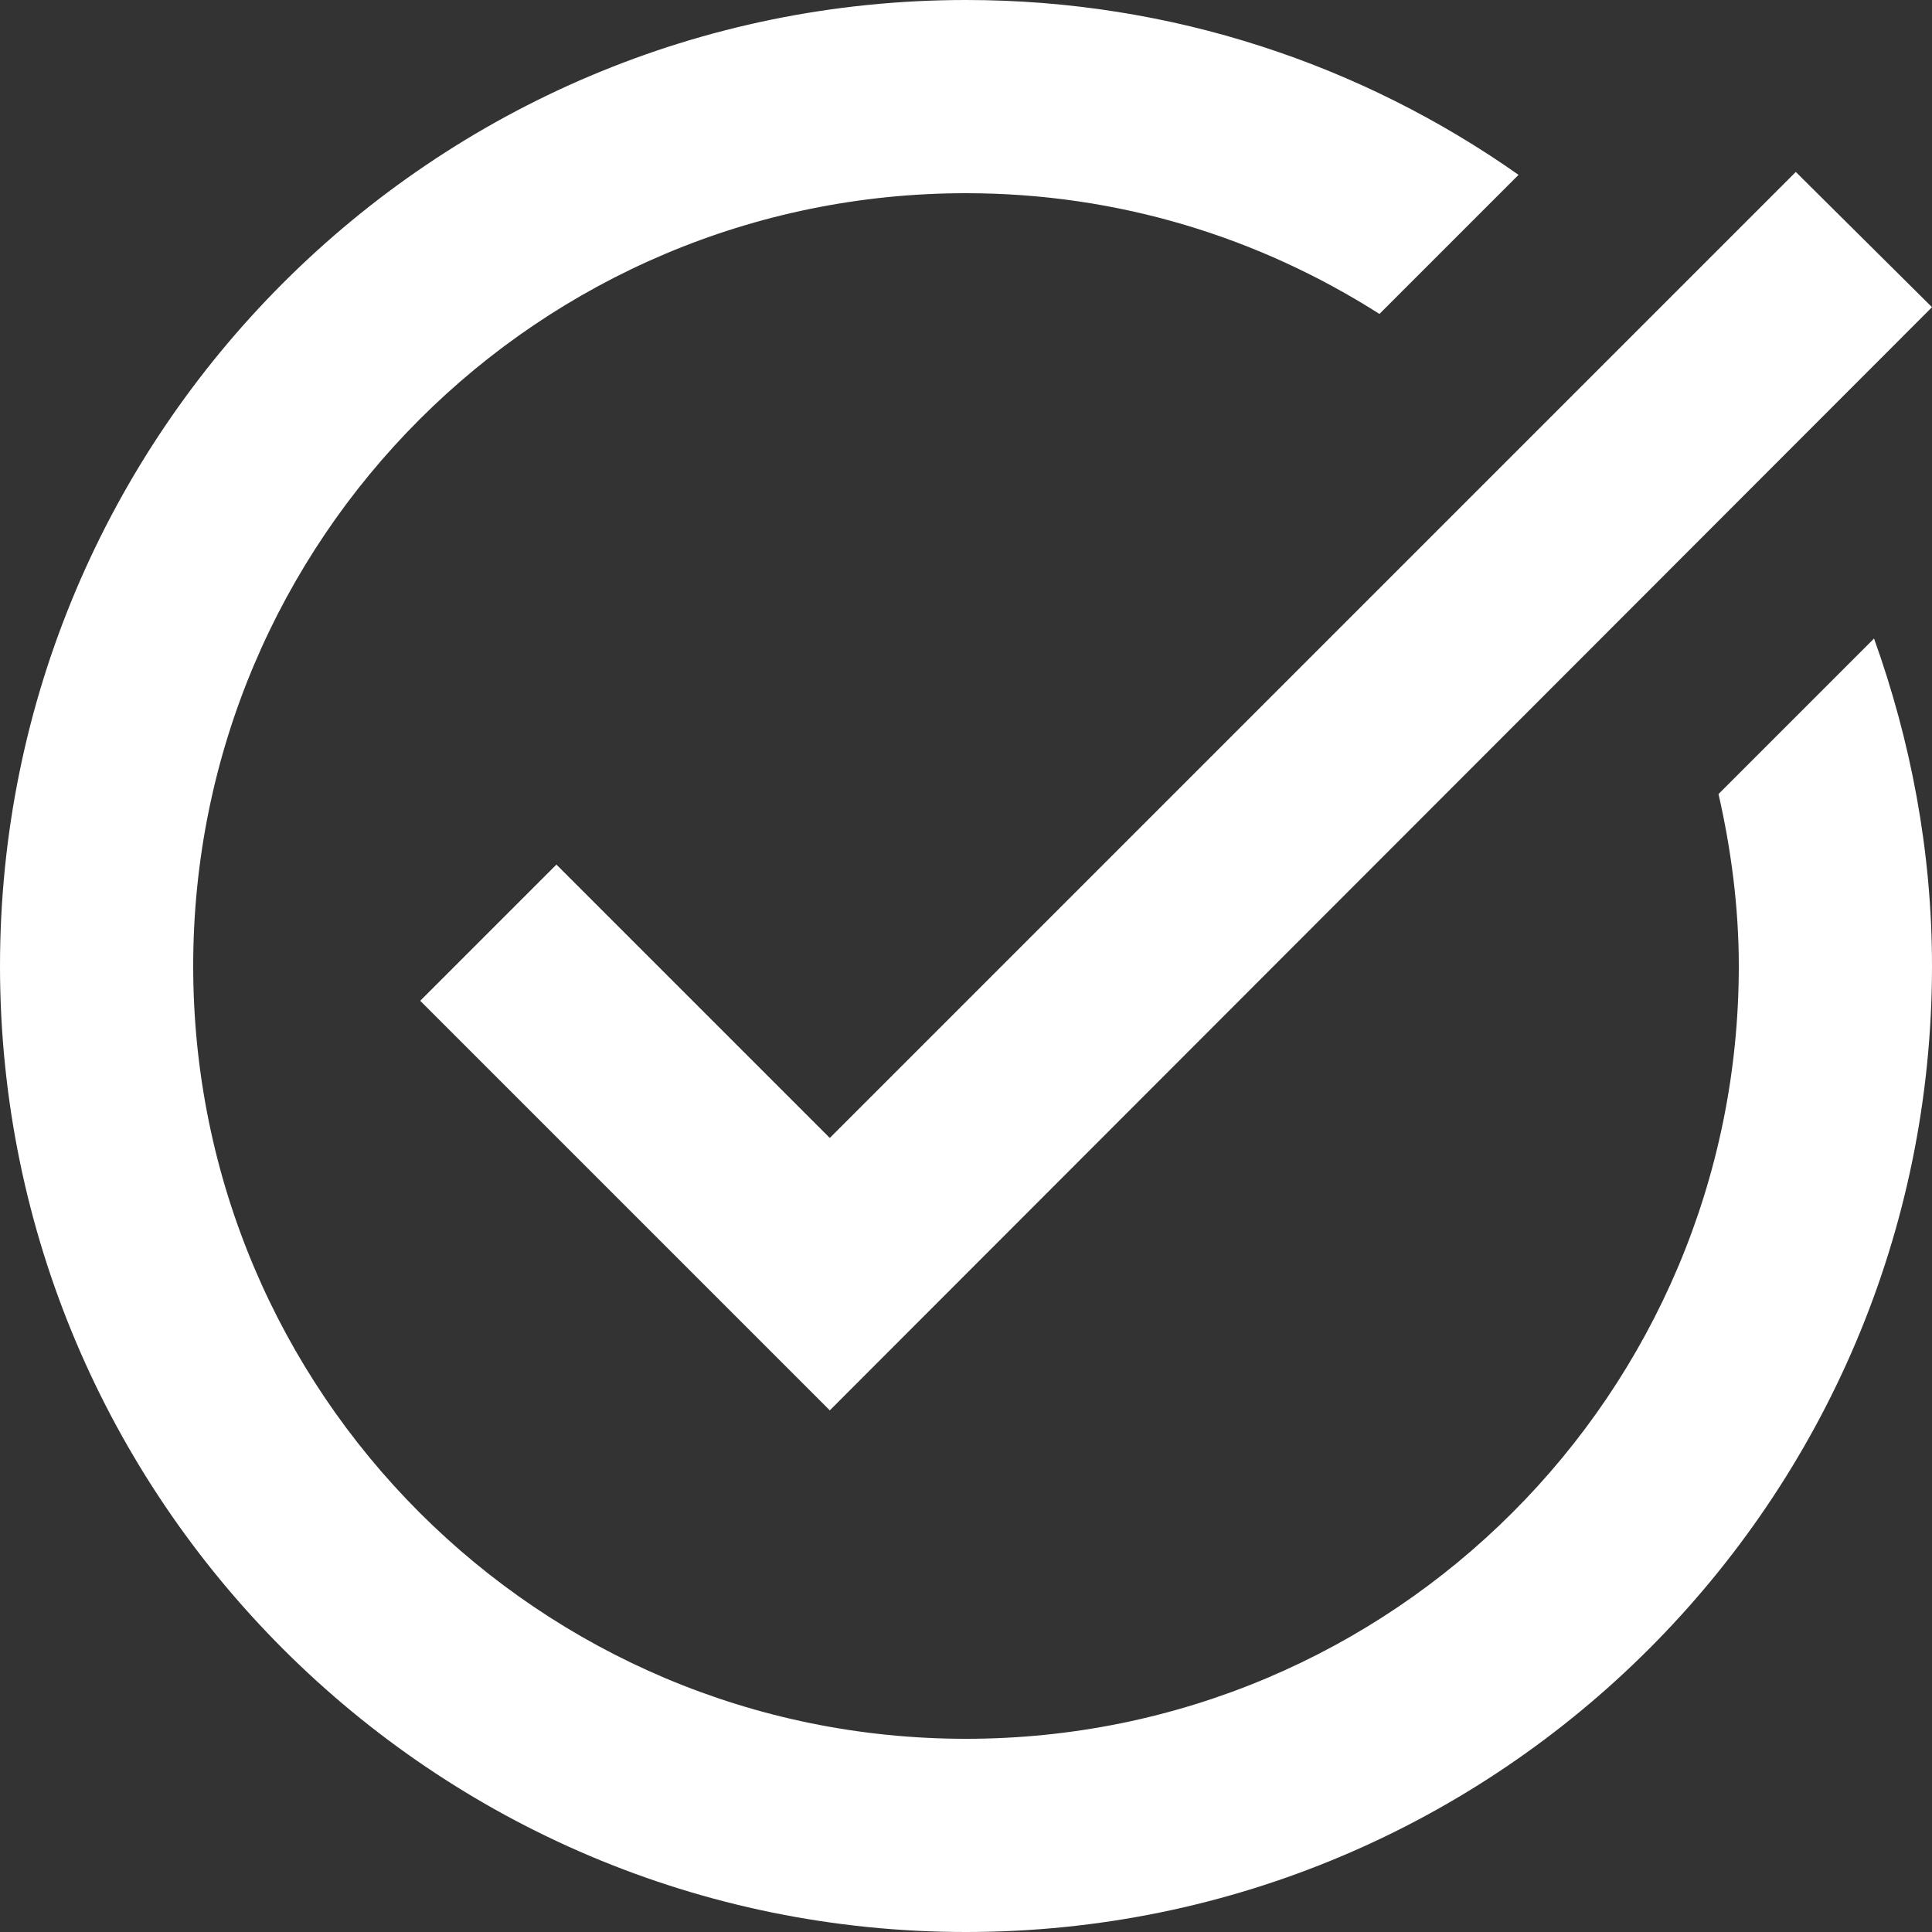 <svg width="20" height="20" viewBox="0 0 20 20" fill="none" xmlns="http://www.w3.org/2000/svg">
<rect x="0" y="0" width="20" height="20" fill="#333333" stroke="none"/>
<path d="M20 3.18L8.59 14.6L4.35 10.36L5.76 8.95L8.59 11.78L18.59 1.78L20 3.18ZM17.79 8.22C17.92 8.79 18 9.39 18 10C18 14.42 14.42 18 10 18C5.58 18 2 14.42 2 10C2 5.58 5.58 2 10 2C11.58 2 13.04 2.46 14.28 3.25L15.72 1.81C14.1 0.67 12.13 0 10 0C4.48 0 0 4.48 0 10C0 15.52 4.48 20 10 20C15.52 20 20 15.52 20 10C20 8.81 19.78 7.67 19.4 6.61L17.79 8.22Z" fill="white"/>
</svg>
